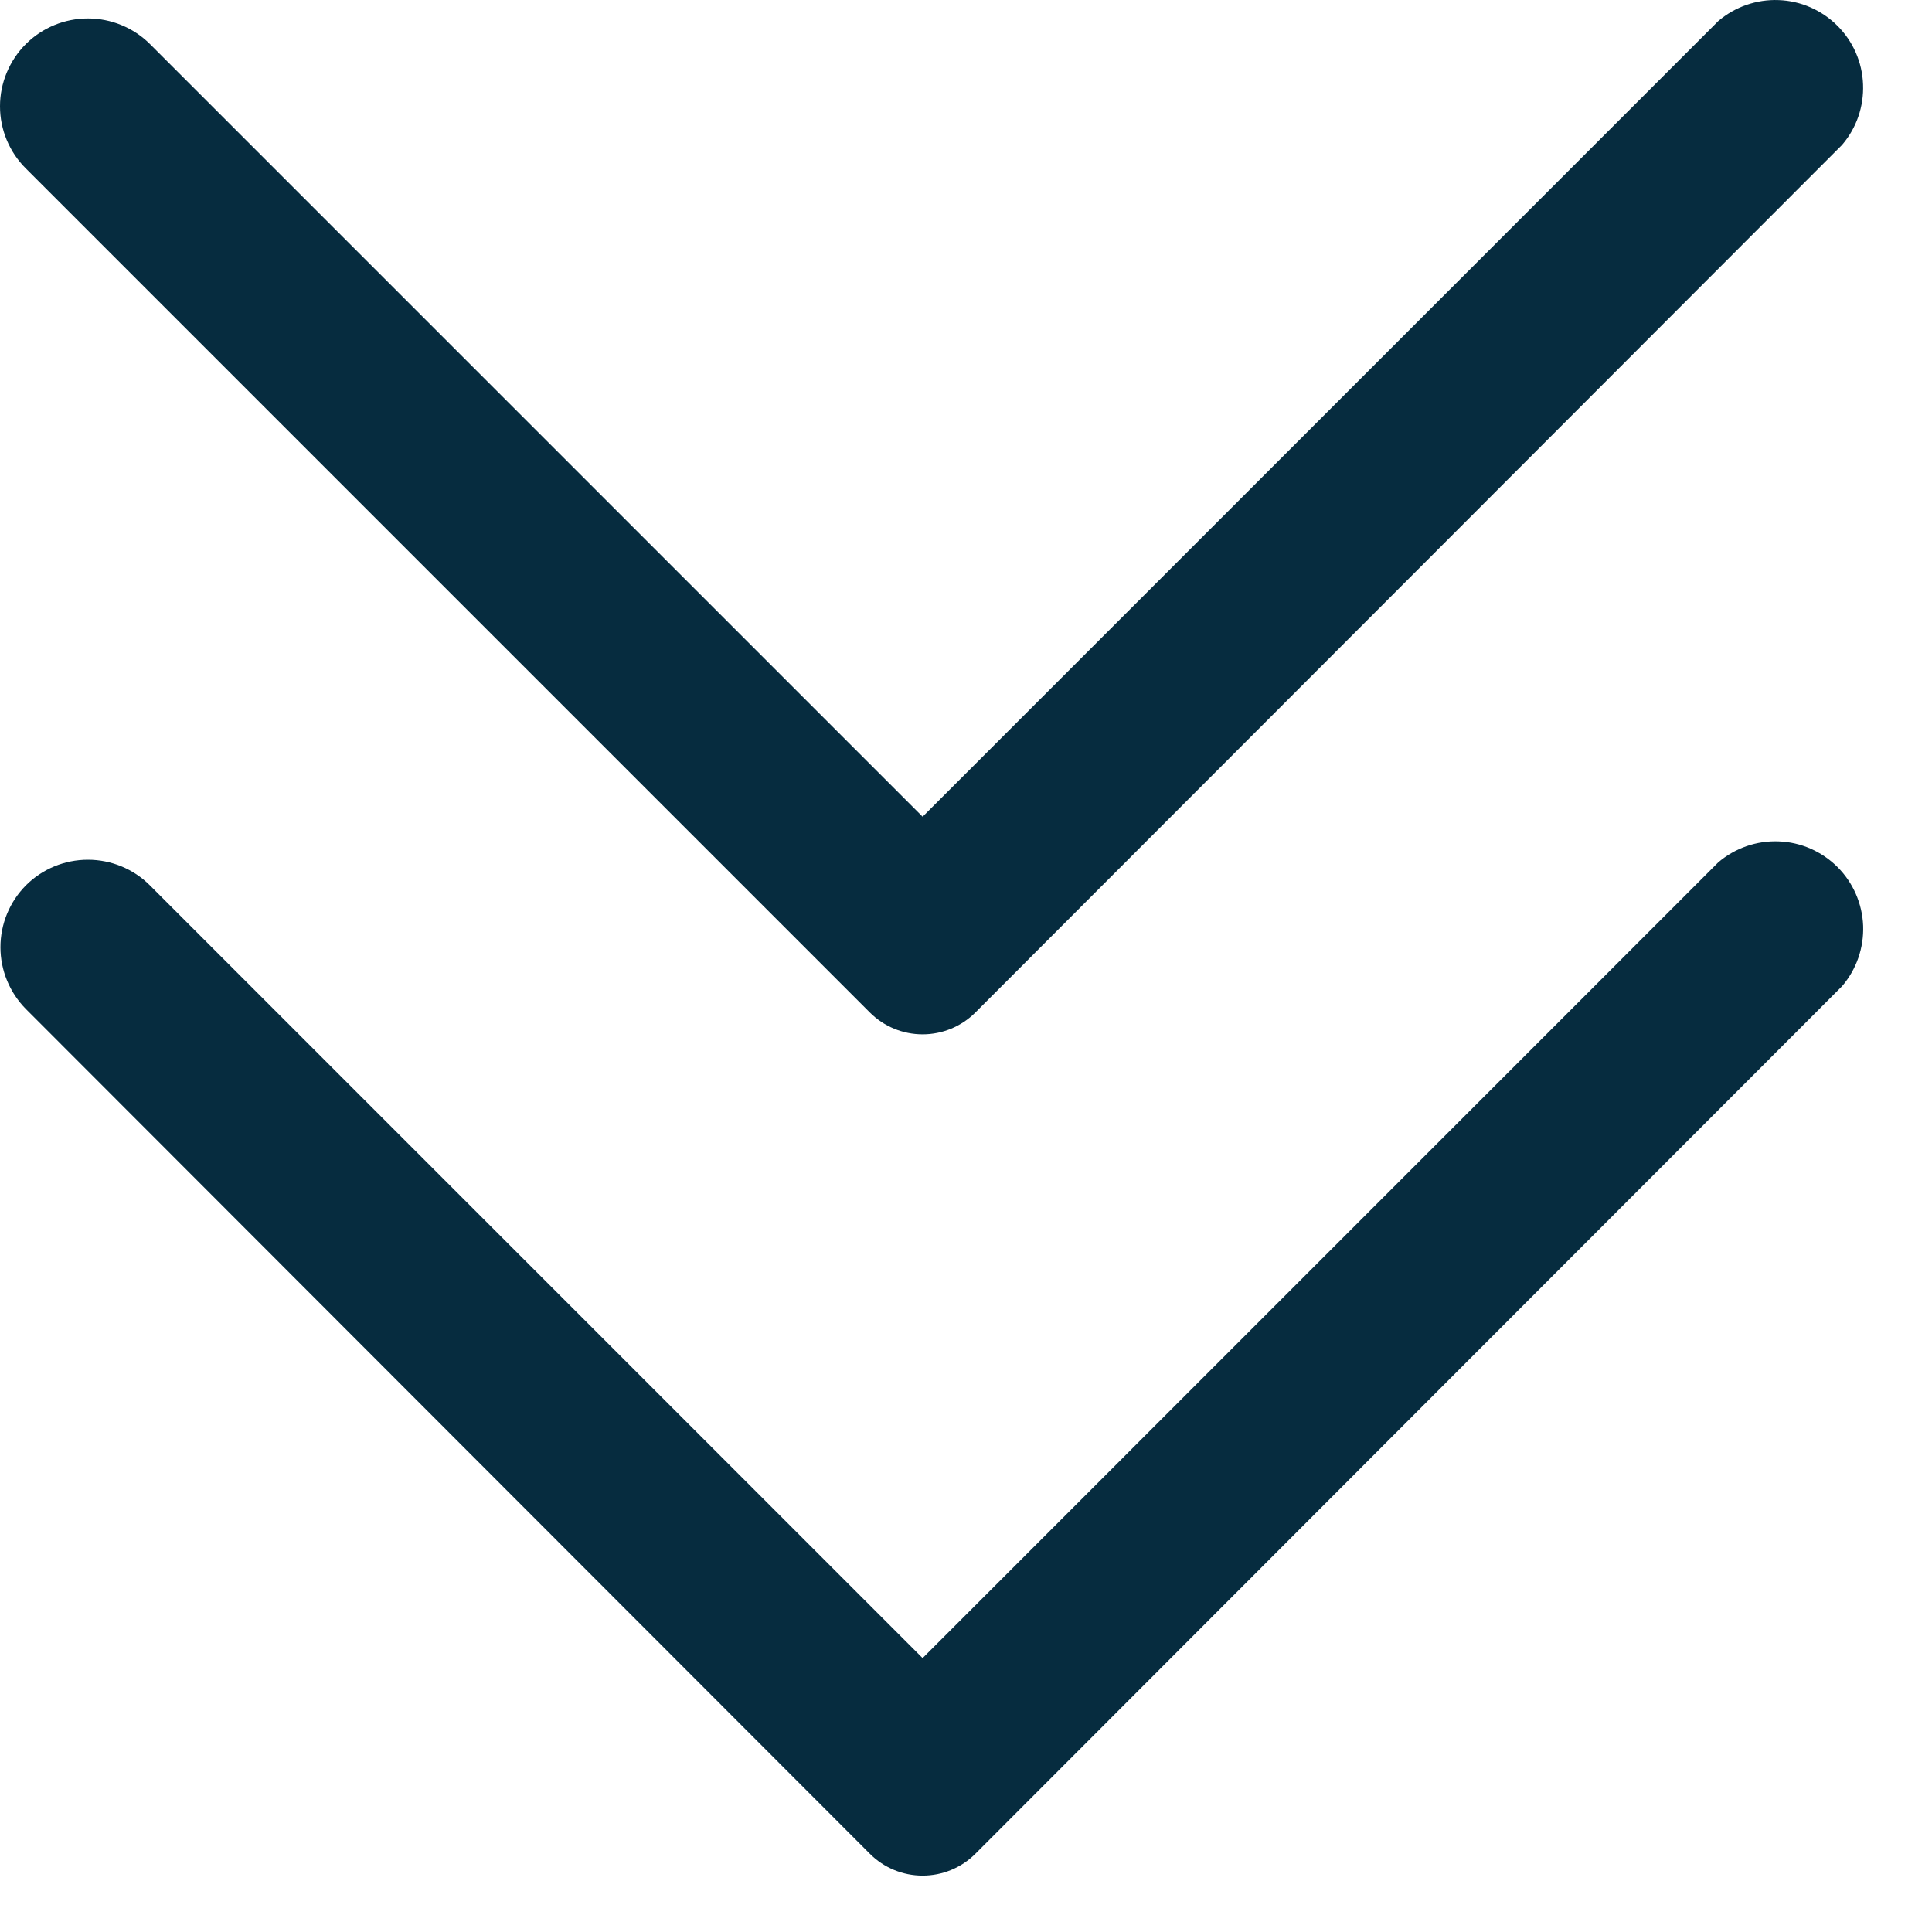 <svg width="22" height="22" viewBox="0 0 22 22" fill="none" xmlns="http://www.w3.org/2000/svg">
<path d="M11.106 11.53L20.976 1.65C21.14 1.459 21.225 1.213 21.215 0.961C21.206 0.71 21.102 0.471 20.923 0.293C20.745 0.115 20.506 0.01 20.255 0.001C20.003 -0.009 19.757 0.077 19.566 0.24L10.506 9.3L1.706 0.5C1.518 0.314 1.265 0.21 1.001 0.21C0.737 0.21 0.483 0.314 0.296 0.5C0.202 0.593 0.128 0.704 0.077 0.826C0.026 0.948 0 1.078 0 1.21C0 1.342 0.026 1.473 0.077 1.595C0.128 1.717 0.202 1.827 0.296 1.92L9.906 11.53C10.065 11.689 10.281 11.778 10.506 11.778C10.731 11.778 10.947 11.689 11.106 11.53Z" fill="#062C3F"/>
<path d="M11.106 21.11L20.976 11.23C21.14 11.039 21.225 10.793 21.216 10.541C21.206 10.29 21.102 10.051 20.924 9.873C20.745 9.695 20.507 9.59 20.255 9.581C20.003 9.571 19.757 9.657 19.566 9.82L10.506 18.881L1.706 10.081C1.519 9.894 1.265 9.79 1.001 9.79C0.737 9.79 0.483 9.894 0.296 10.081C0.11 10.268 0.005 10.521 0.005 10.786C0.005 11.05 0.11 11.303 0.296 11.491L9.906 21.11C10.065 21.269 10.281 21.358 10.506 21.358C10.731 21.358 10.947 21.269 11.106 21.11Z" fill="#062C3F"/>
</svg>

